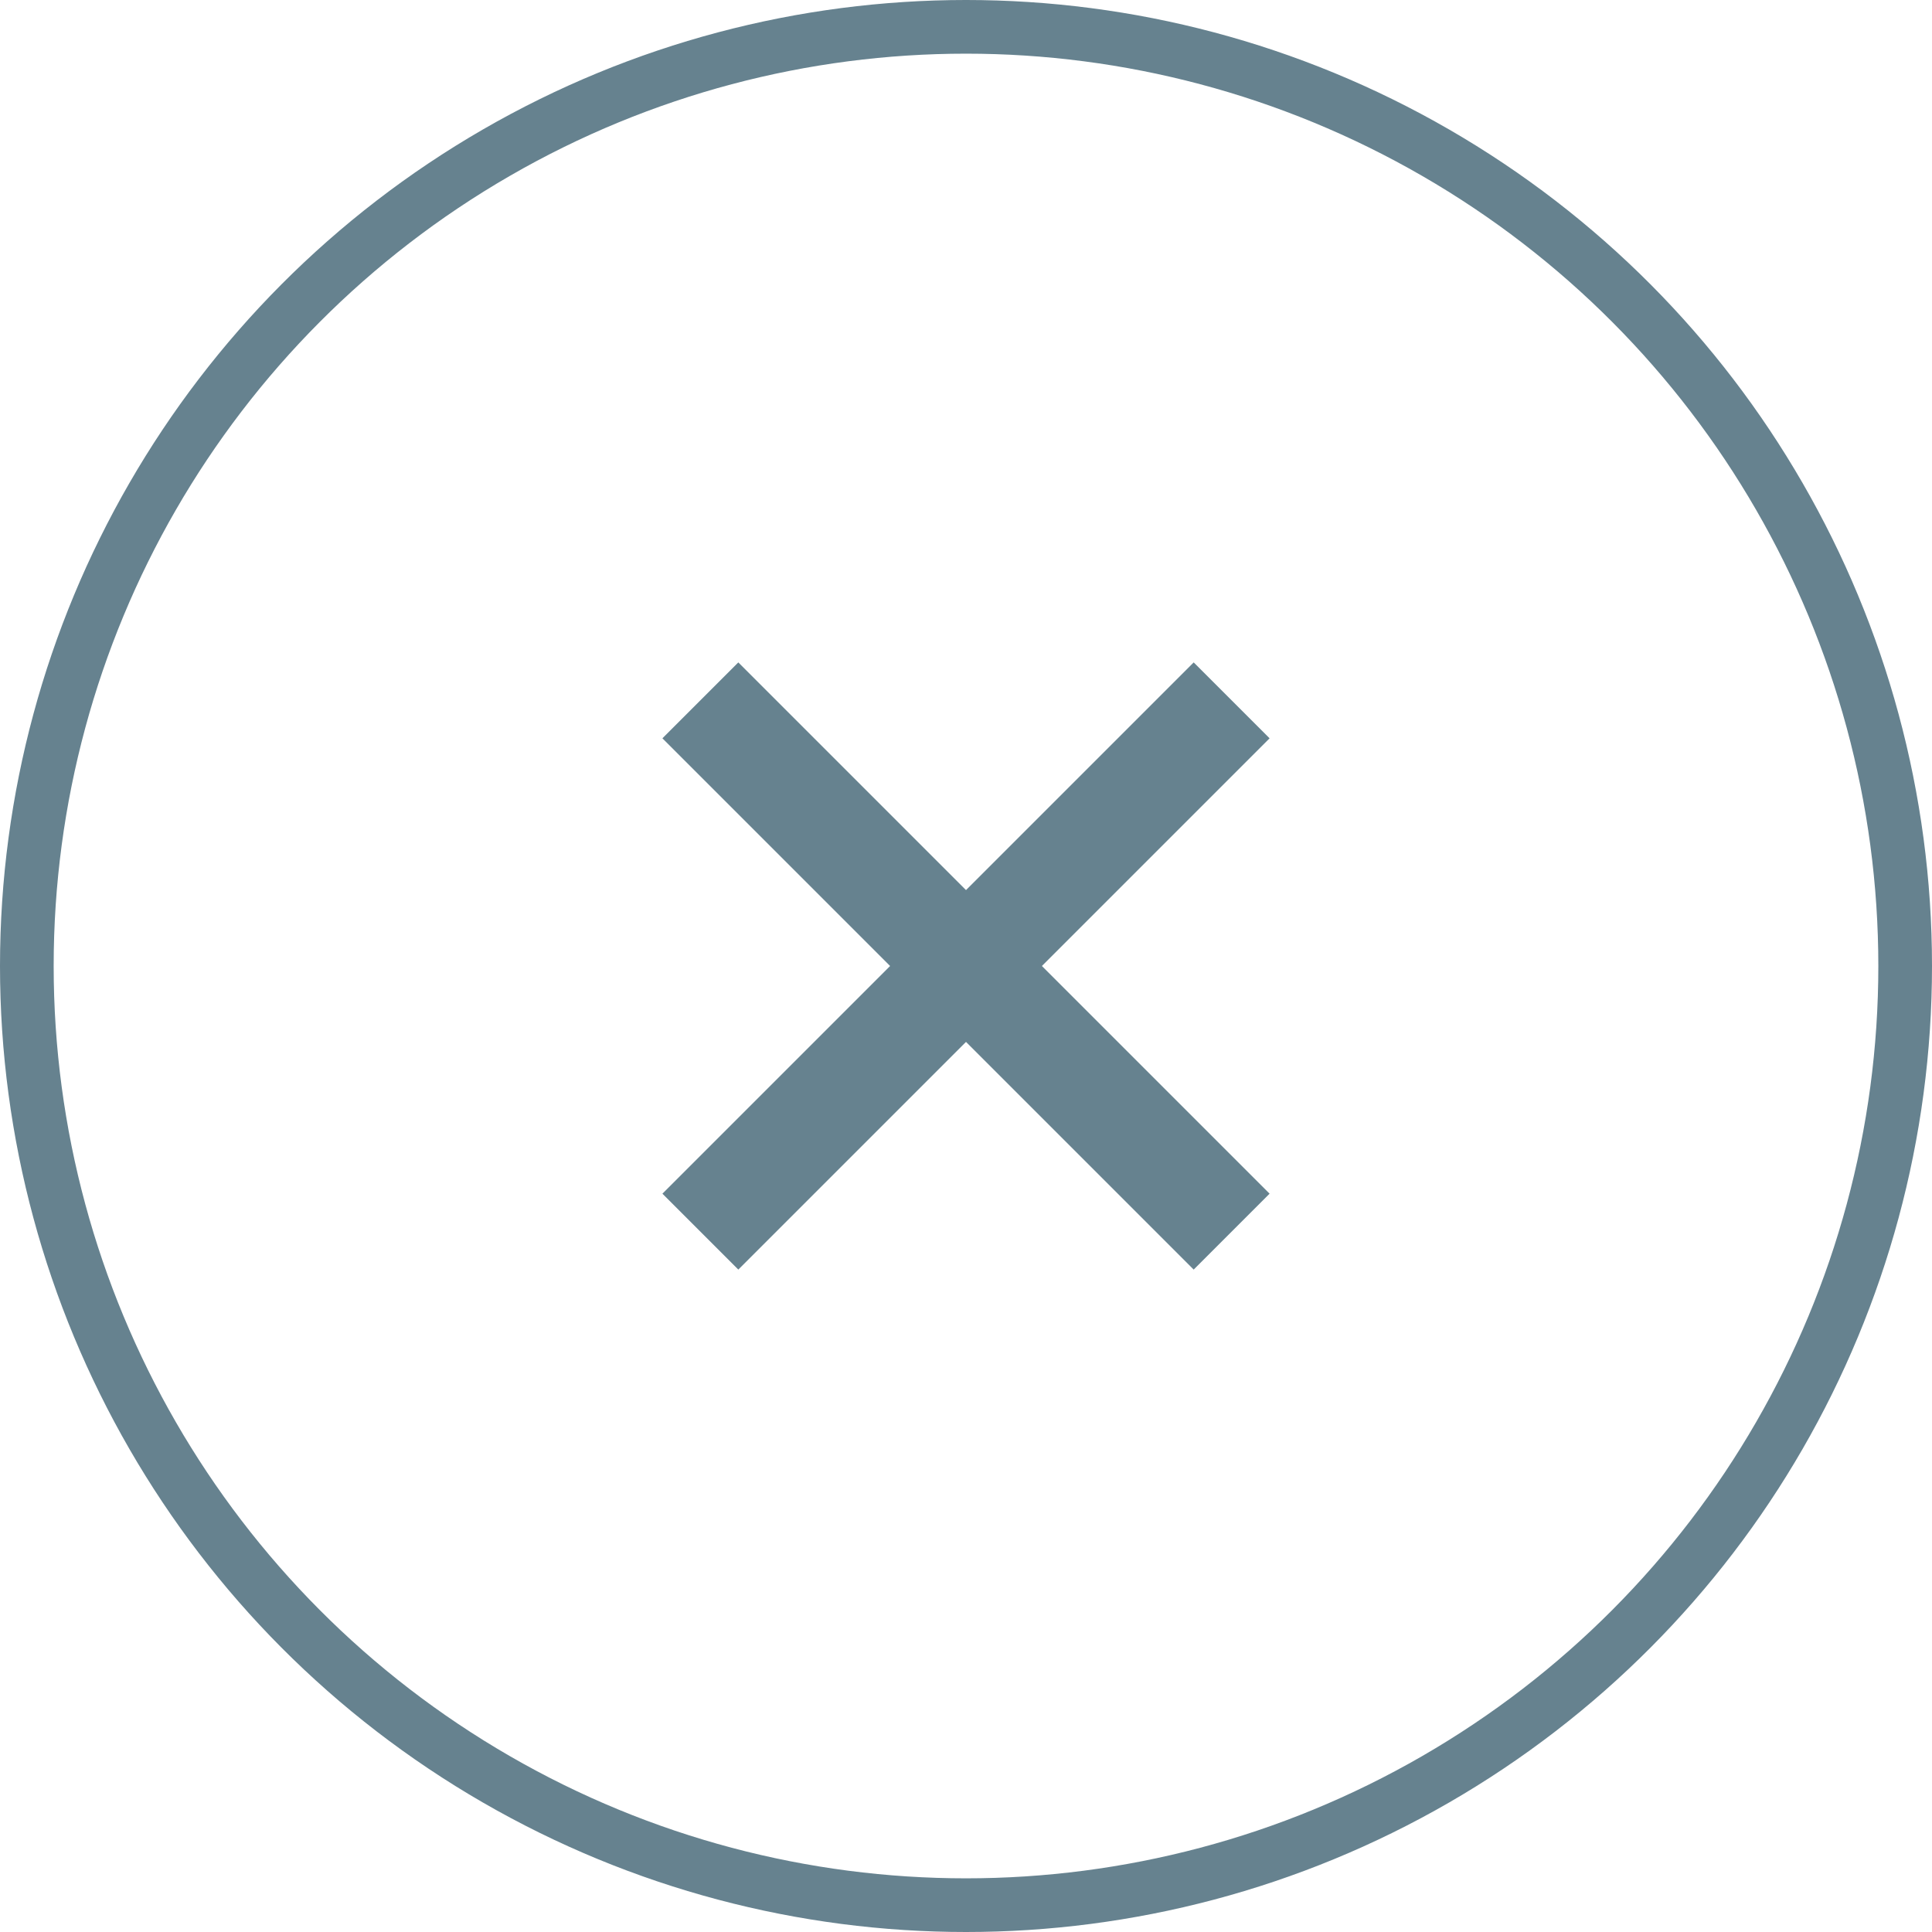 <svg viewBox="0 0 36 36" xmlns="http://www.w3.org/2000/svg"><circle stroke-width="1" fill="none" stroke="#66828F" cx="18" cy="18" r="17.5"></circle><polygon fill="#66828F" fill-rule="nonzero" transform="translate(18, 18) rotate(-315) translate(-18, -18) " points="17 11 17 25 19 25 19 11"></polygon><polygon fill="#66828F" fill-rule="nonzero" transform="translate(18, 18) rotate(-585) translate(-18, -18) " points="17 11 17 25 19 25 19 11"></polygon></svg>